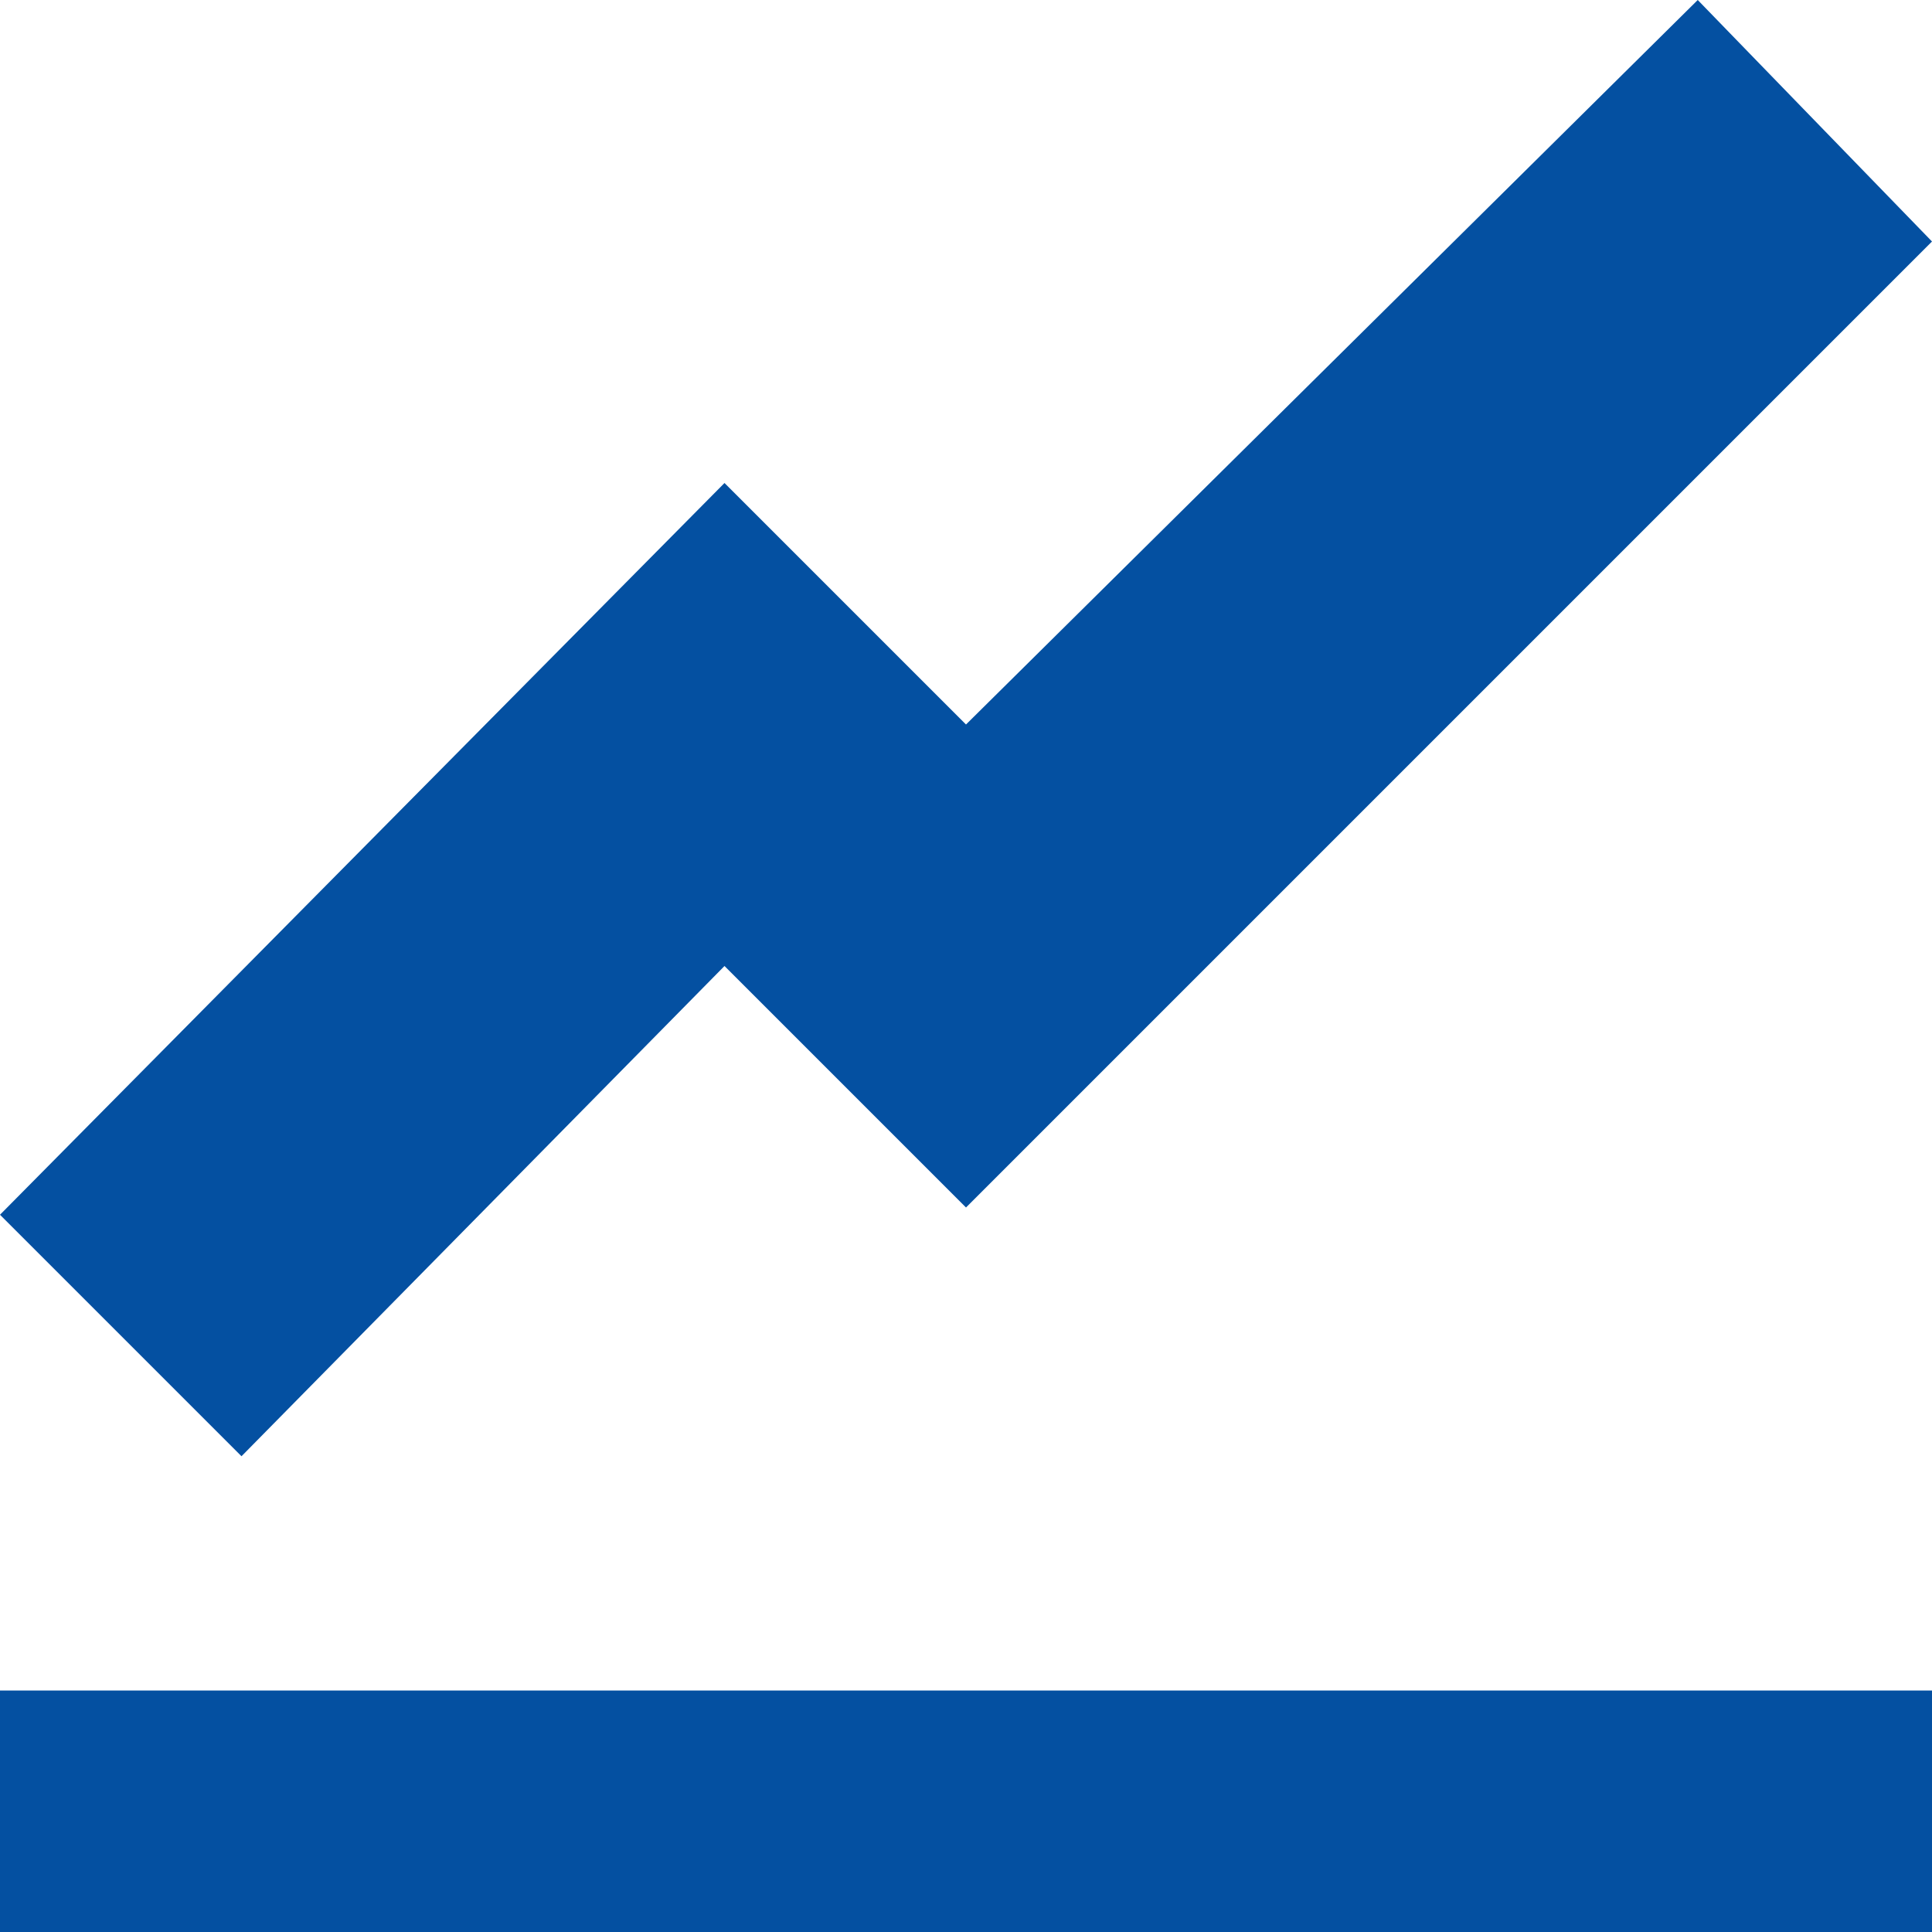 <svg xmlns="http://www.w3.org/2000/svg" width="64.84" height="64.84" viewBox="0 0 64.84 64.84">
  <path id="Icon_open-graph" data-name="Icon open-graph" d="M56.978,0,32.42,24.315,24.315,16.21,0,40.768l8.105,8.105L24.315,32.42l8.105,8.105L64.84,8.105ZM0,56.735V64.84H64.84V56.735Z" fill="#0450a1"/>
</svg>
